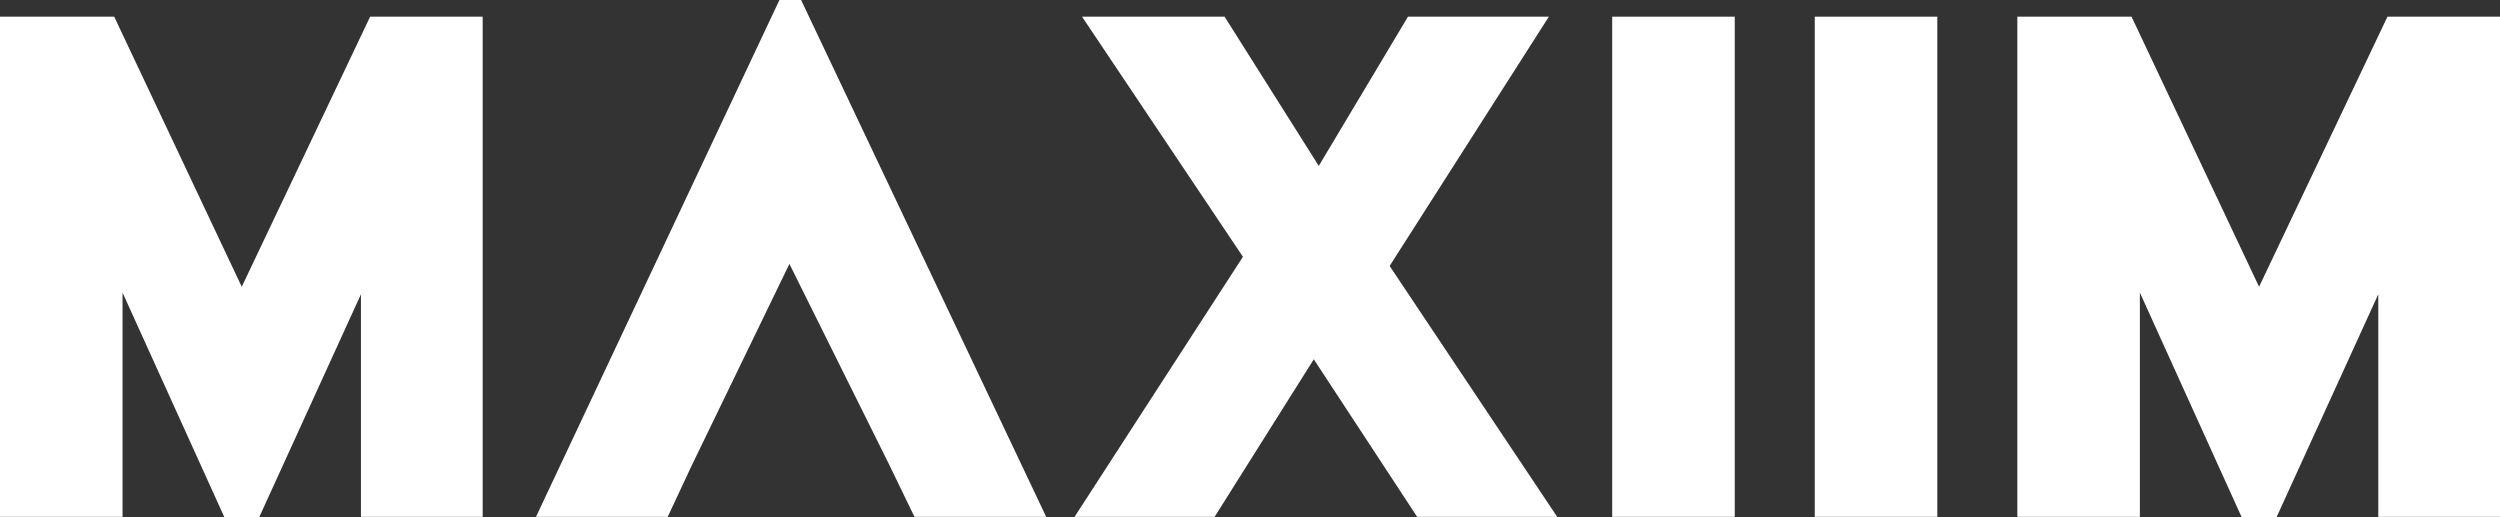 <?xml version="1.0" encoding="UTF-8"?><svg id="Calque_1" xmlns="http://www.w3.org/2000/svg" viewBox="0 0 1304.26 269.98"><rect x="0" y="0" width="1304.26" height="269.98" fill="#333333" stroke="none"/><defs><style>.cls-1{fill:#fff;}</style></defs><polygon class="cls-1" points="193.1 8.7 126.12 149.61 59.58 8.7 0 8.7 0 269.64 63.93 269.64 63.93 152.65 117.12 269.98 135.16 269.98 188.31 153.52 188.31 269.64 251.81 269.64 251.81 8.7 193.1 8.7"/><path class="cls-1" d="M406.63,0h11.31l127.86,269.64h-68.72l-13.05-26.96-52.19-105-50.88,105-12.61,26.96h-68.72L406.63,0Z"/><path class="cls-1" d="M648.43,133.95L564.5,8.7h74.37l49.14,77.85,46.54-77.85h73.5l-83.07,130.04,87.42,130.91h-73.06l-53.93-82.2-51.75,82.2h-73.06l87.85-135.69Z"/><path class="cls-1" d="M841.09,8.7h63.93V269.64h-63.93V8.7Z"/><path class="cls-1" d="M946.77,8.7h63.93V269.64h-63.93V8.7Z"/><polygon class="cls-1" points="1245.55 8.7 1178.57 149.61 1112.03 8.7 1052.45 8.7 1052.45 269.64 1116.38 269.64 1116.38 152.65 1169.48 269.8 1187.69 269.8 1240.76 153.52 1240.76 269.64 1304.26 269.64 1304.26 8.7 1245.55 8.7"/></svg>